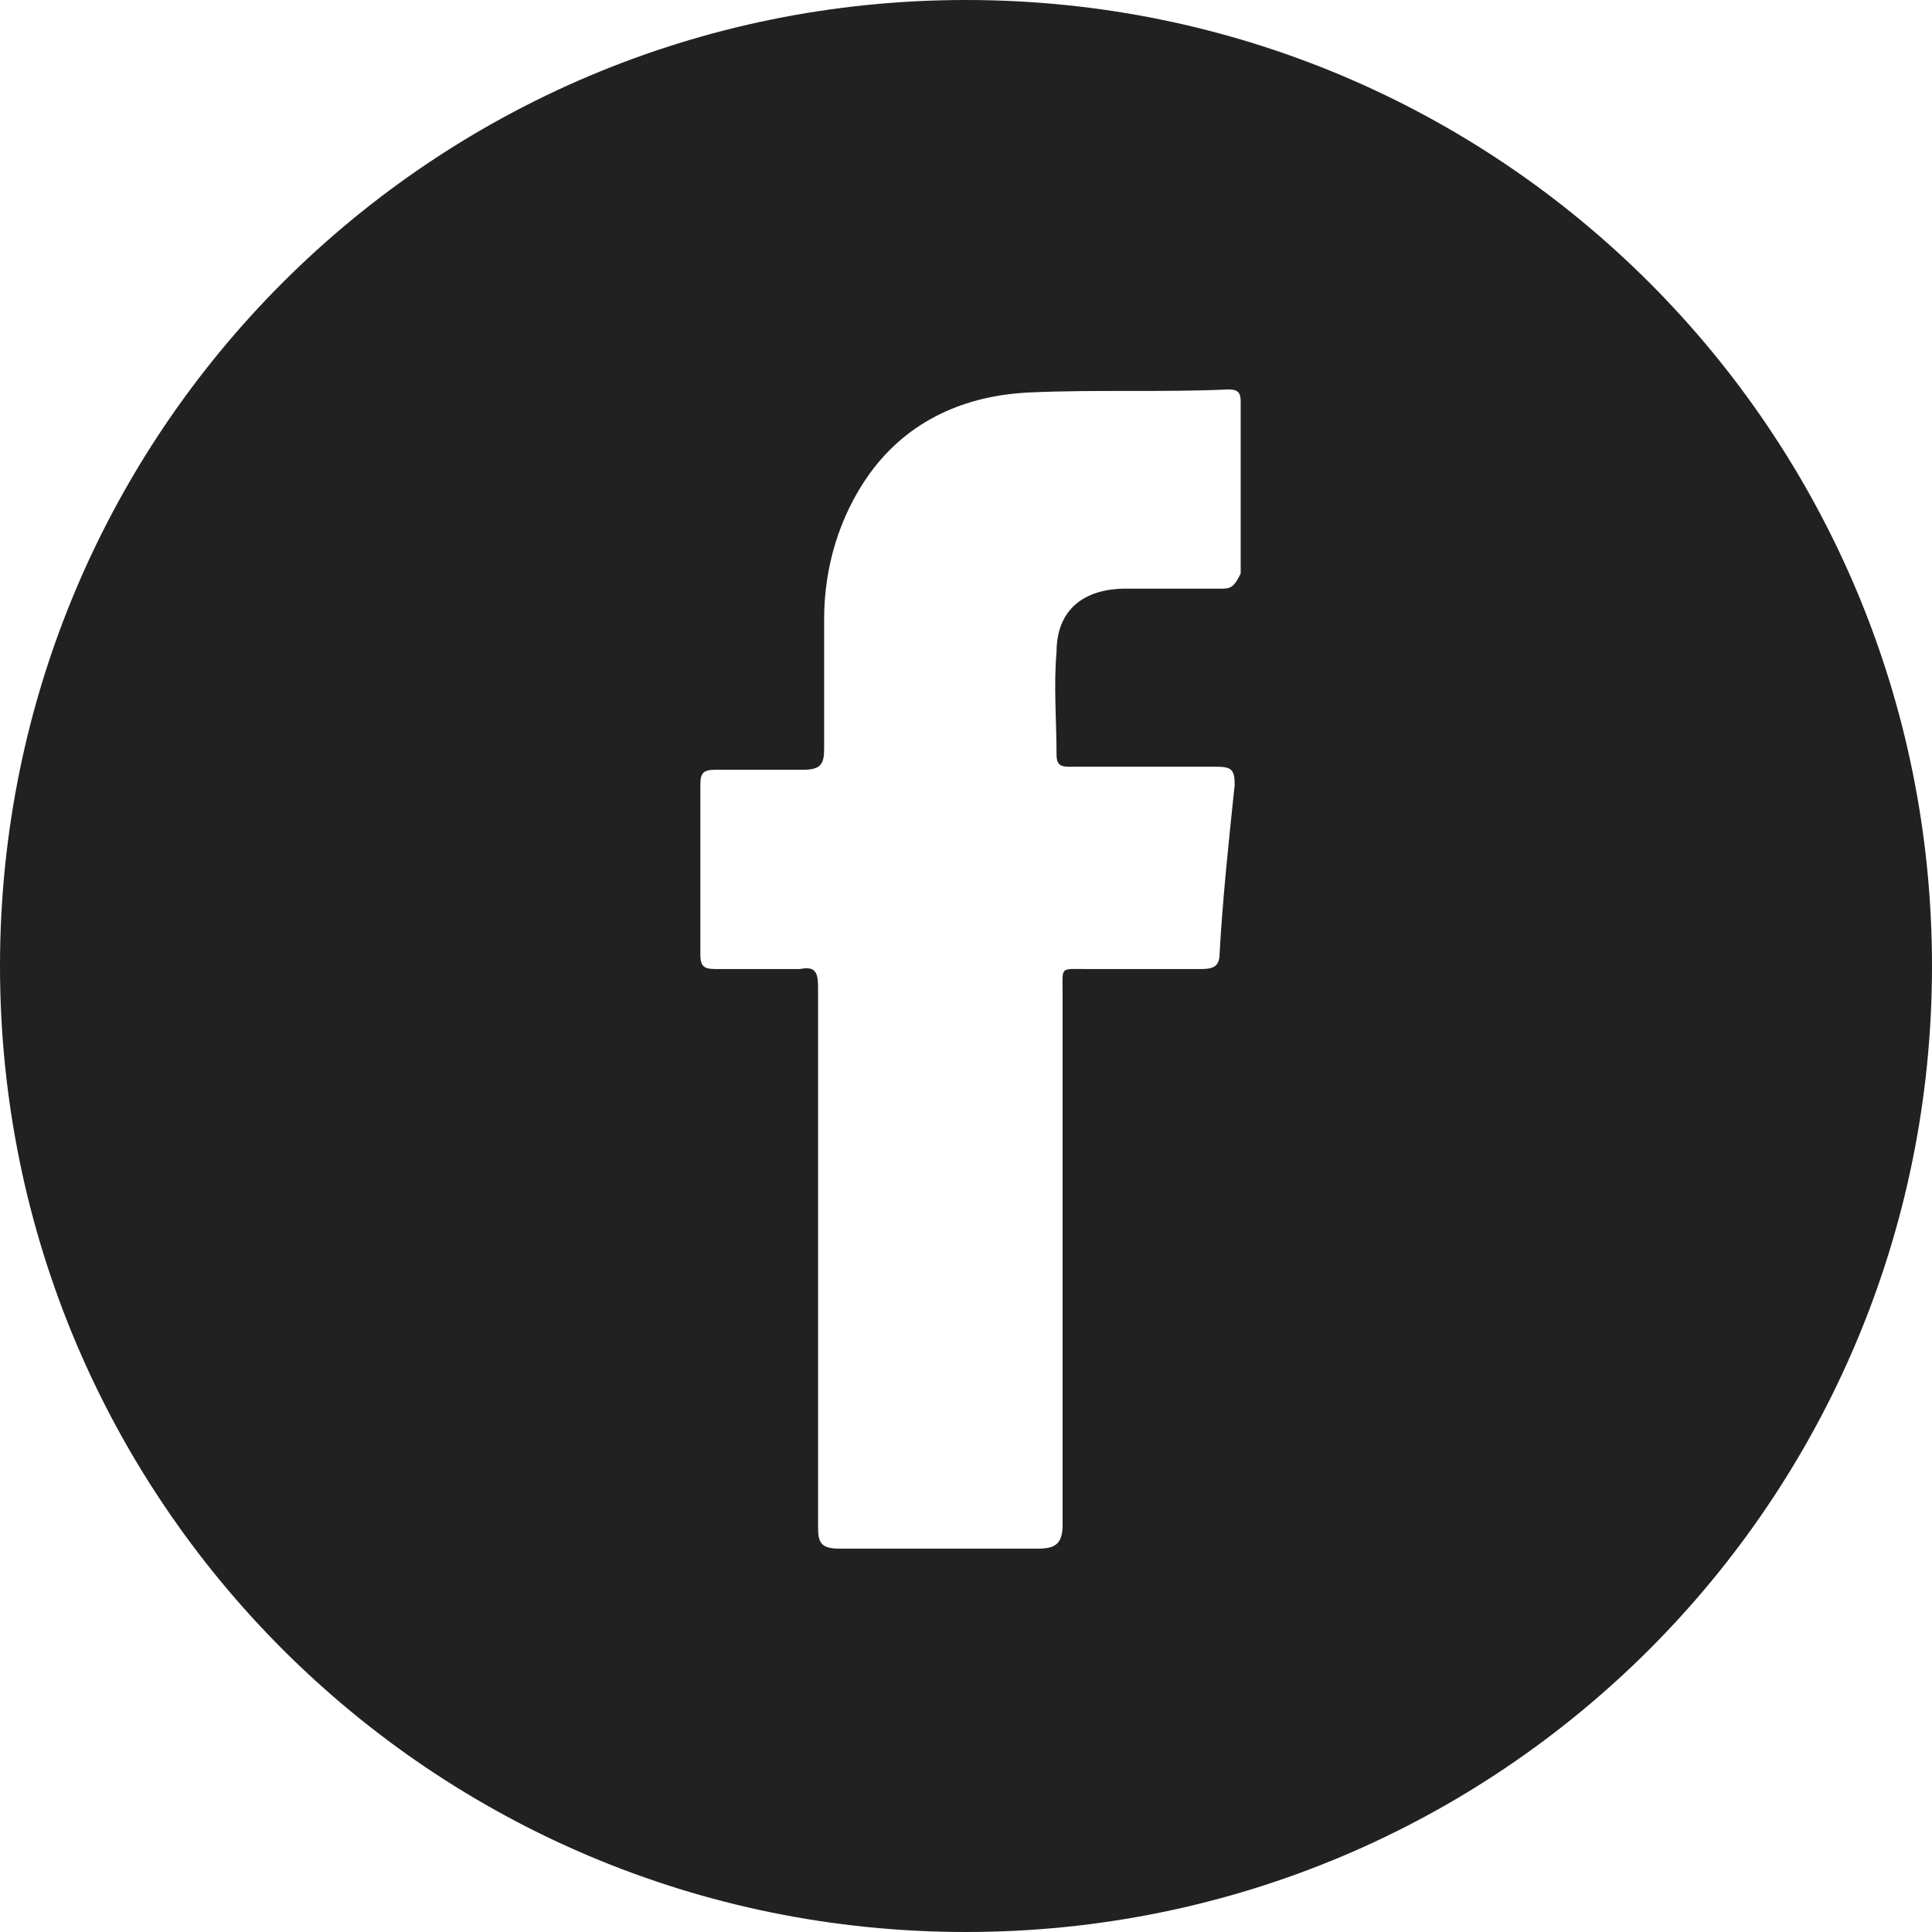 <svg width="44" height="44" viewBox="0 0 44 44" fill="none" xmlns="http://www.w3.org/2000/svg">
<path fill-rule="evenodd" clip-rule="evenodd" d="M22 0C9.831 0 0 9.831 0 22C0 34.169 9.831 44 22 44C34.169 44 44 34.169 44 22C44 9.831 34.169 0 22 0ZM27.844 13.406H25.644C24.681 13.406 24.062 13.887 24.062 14.85C23.994 15.606 24.062 16.431 24.062 17.188C24.062 17.462 24.2 17.462 24.406 17.462H27.706C28.05 17.462 28.119 17.531 28.119 17.875C27.981 19.181 27.844 20.488 27.775 21.725C27.775 22 27.637 22.069 27.363 22.069H24.75C24.131 22.069 24.2 22 24.2 22.619V34.719C24.2 35.131 24.062 35.269 23.65 35.269H19.113C18.7 35.269 18.631 35.131 18.631 34.788V28.669V22.481C18.631 22.137 18.562 22 18.219 22.069H16.294C16.019 22.069 15.95 22 15.95 21.725V17.875C15.95 17.6 16.019 17.531 16.294 17.531H18.288C18.7 17.531 18.769 17.394 18.769 17.05V14.094C18.769 12.925 19.113 11.756 19.8 10.794C20.694 9.556 22 9.006 23.444 8.938C24.956 8.869 26.469 8.938 27.981 8.869C28.188 8.869 28.256 8.938 28.256 9.144V13.062C28.119 13.338 28.05 13.406 27.844 13.406Z" fill="#212121"/>
</svg>

